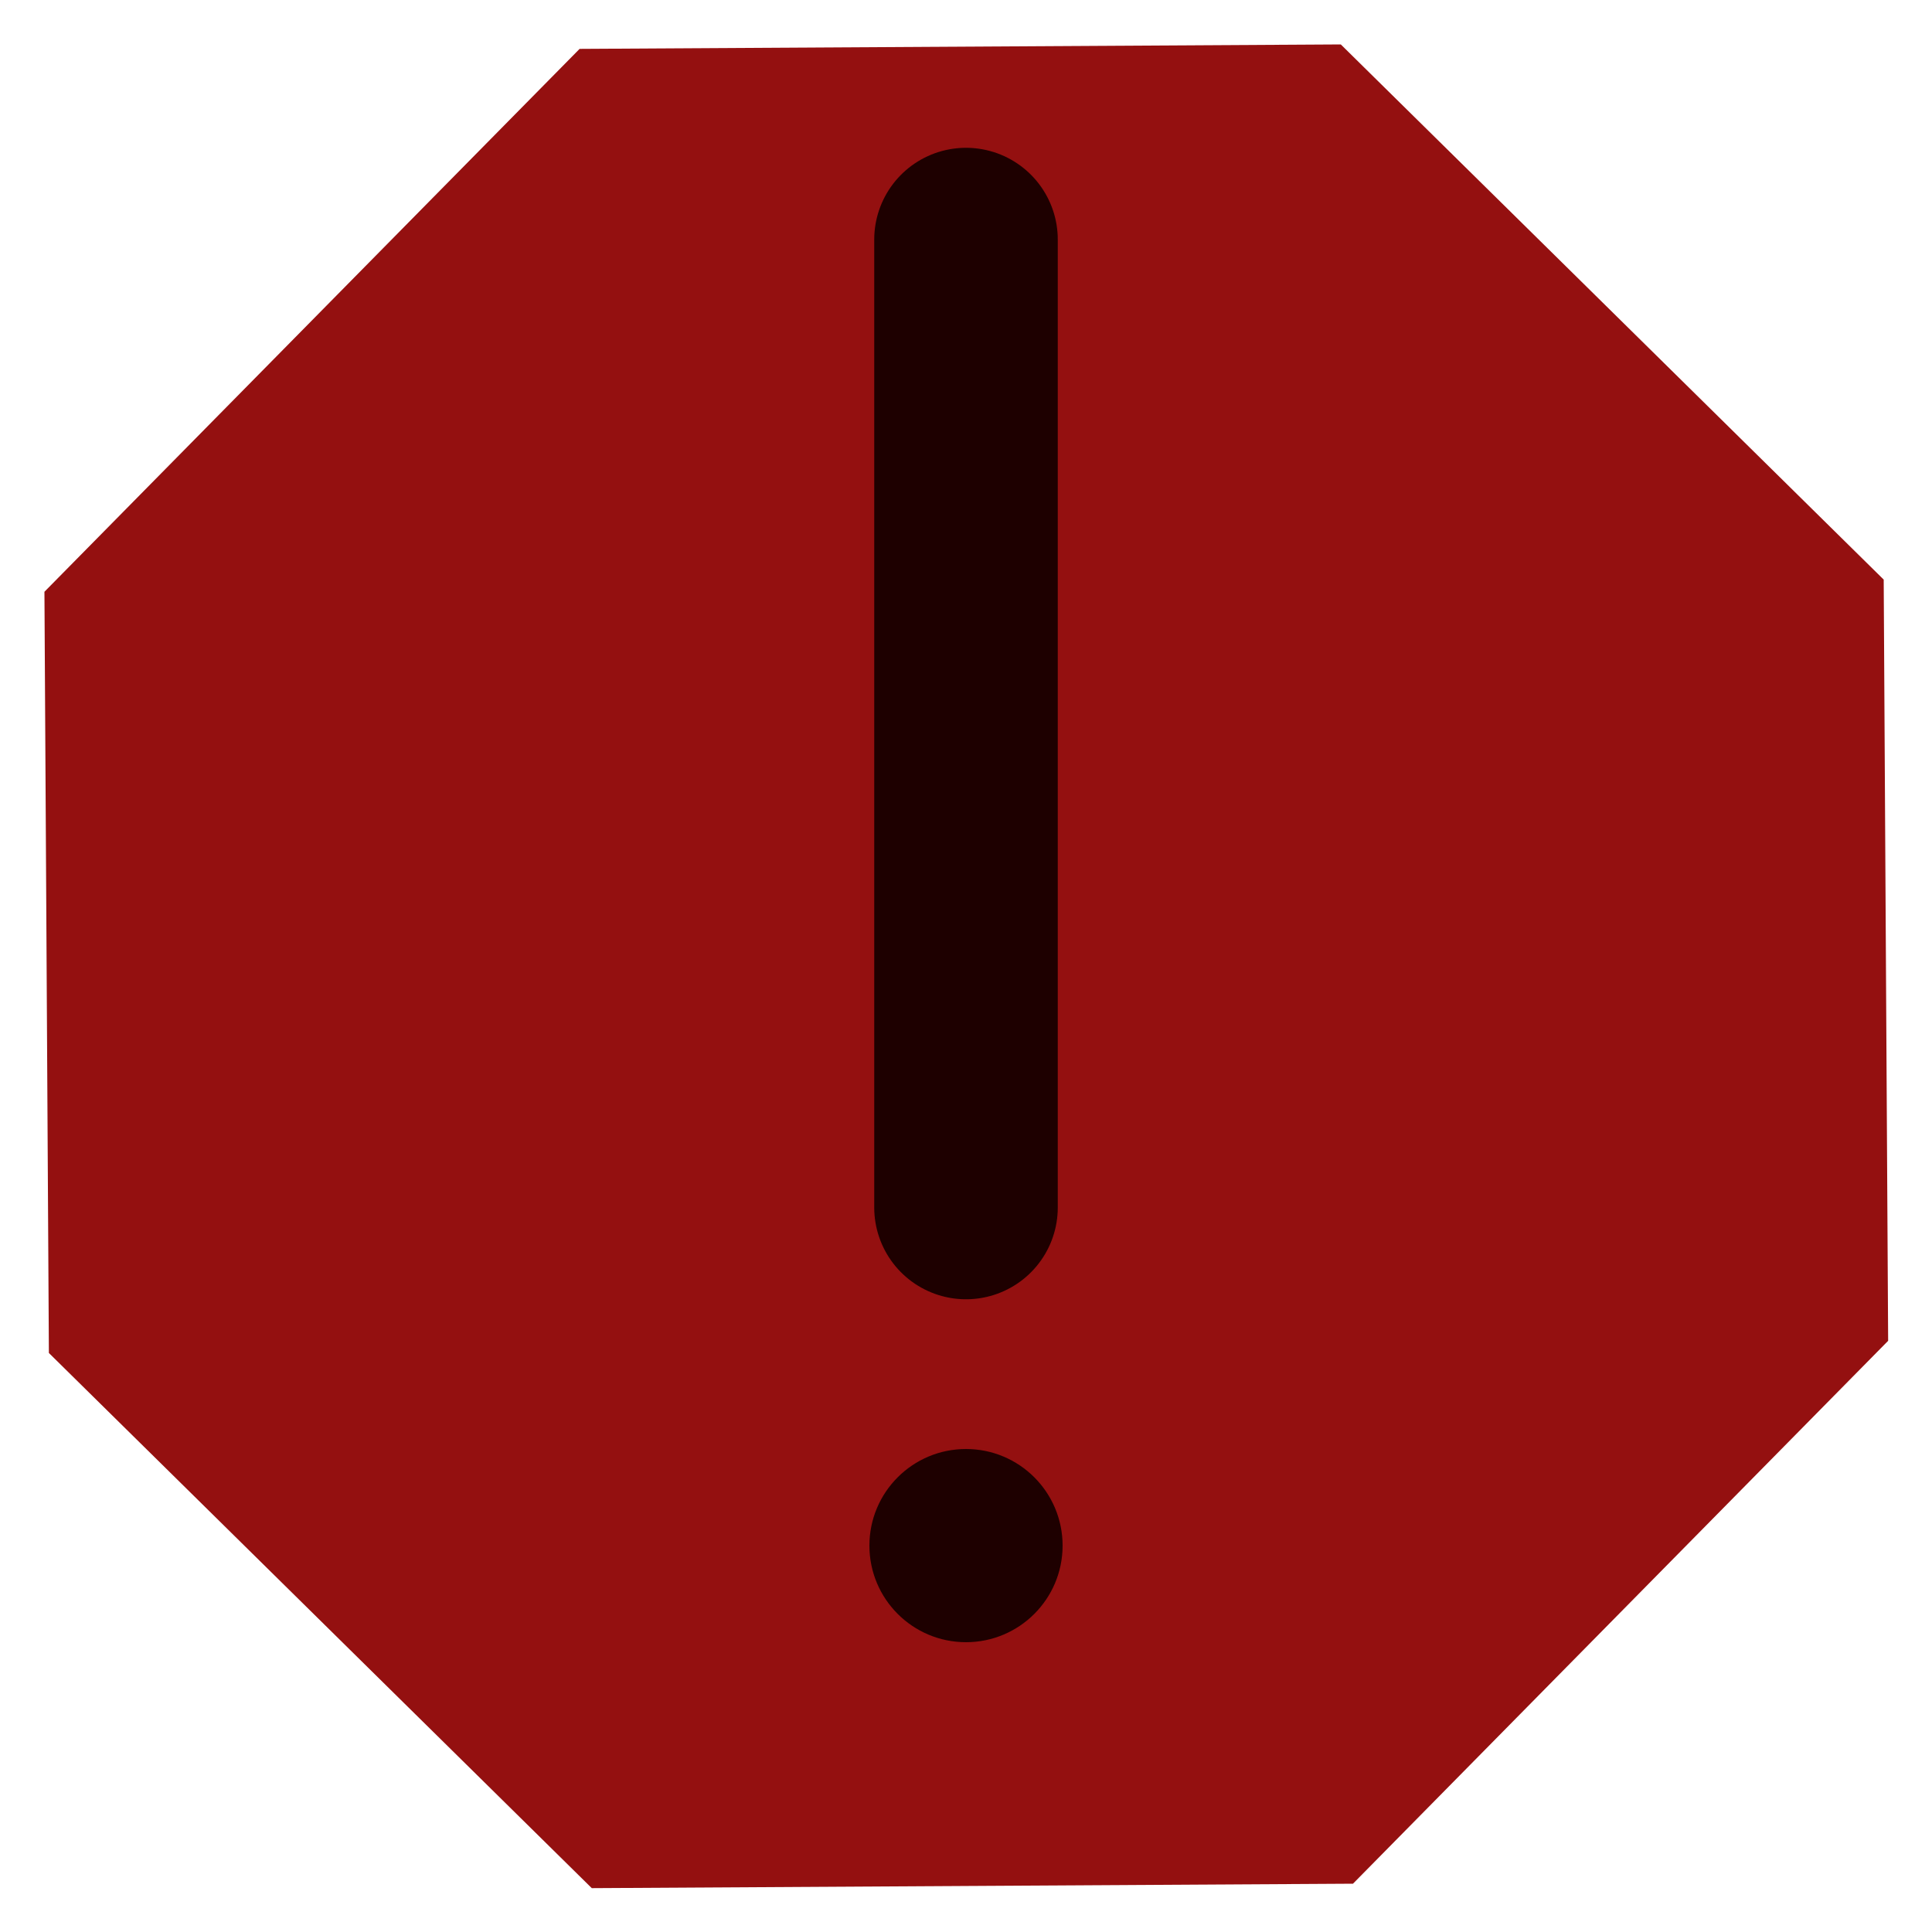 <svg version="1.1" viewBox="0 0 100 100" xmlns="http://www.w3.org/2000/svg"><path d="m97.5 30 0.23 39.4-27.7 28.1-39.4 0.23-28.1-27.7-0.23-39.4 27.7-28.1 39.4-0.23z" fill="#941010" stroke-linecap="round" stroke-linejoin="round" stroke-width="9.5"/><path d="m50 12.4v50.1" fill="#941010" stroke="#1e0000" stroke-linecap="round" stroke-linejoin="round" stroke-width="9.5"/><circle cx="50" cy="80" r="5" fill="#1e0000"/></svg>
